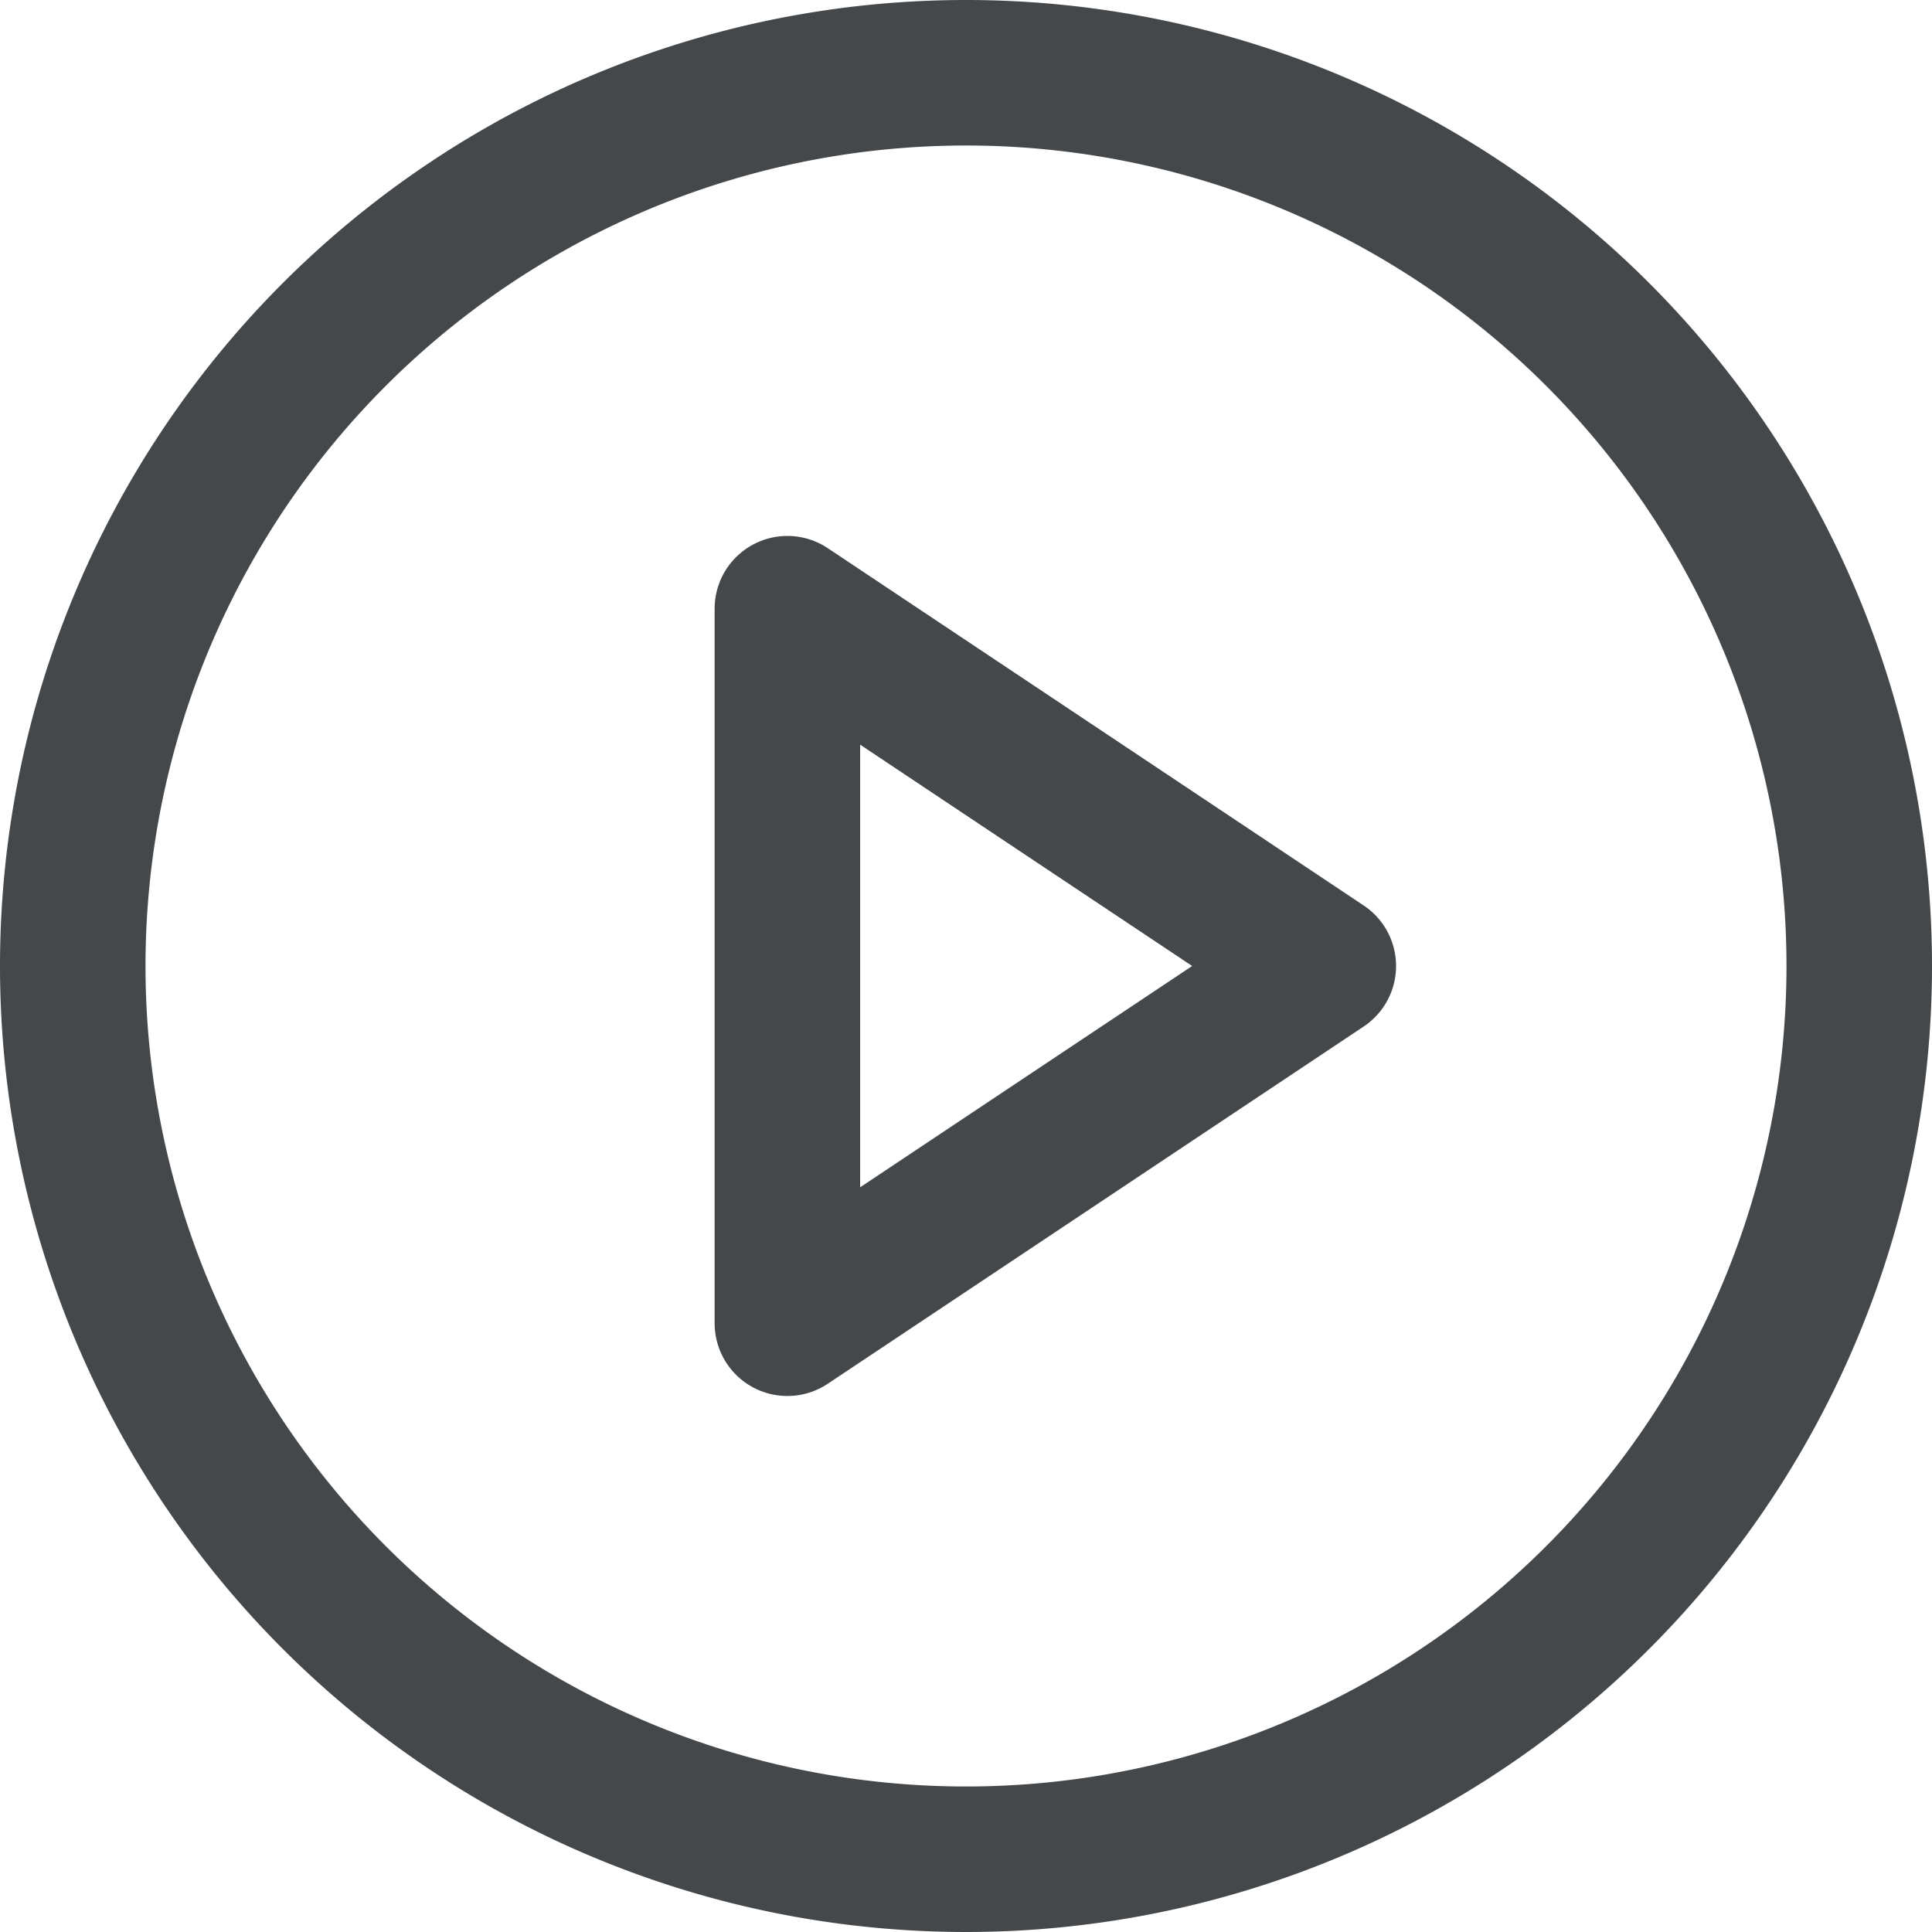 <svg xmlns="http://www.w3.org/2000/svg" width="26.554" height="26.554" viewBox="0 0 26.554 26.554">
  <g id="Group_3655" data-name="Group 3655" transform="translate(-883 -2602)">
    <path id="Path_2667" data-name="Path 2667" d="M27.554,15.277A12.277,12.277,0,1,1,15.277,3,12.277,12.277,0,0,1,27.554,15.277Z" transform="translate(881 2600)" fill="none" stroke="#45484b" stroke-linecap="round" stroke-linejoin="round" stroke-width="2"/>
    <path id="Path_2668" data-name="Path 2668" d="M15,12l7.366,4.911L15,21.821Z" transform="translate(878.822 2598.366)" fill="none" stroke="#45484b" stroke-linecap="round" stroke-linejoin="round" stroke-width="2"/>
  </g>
</svg>
